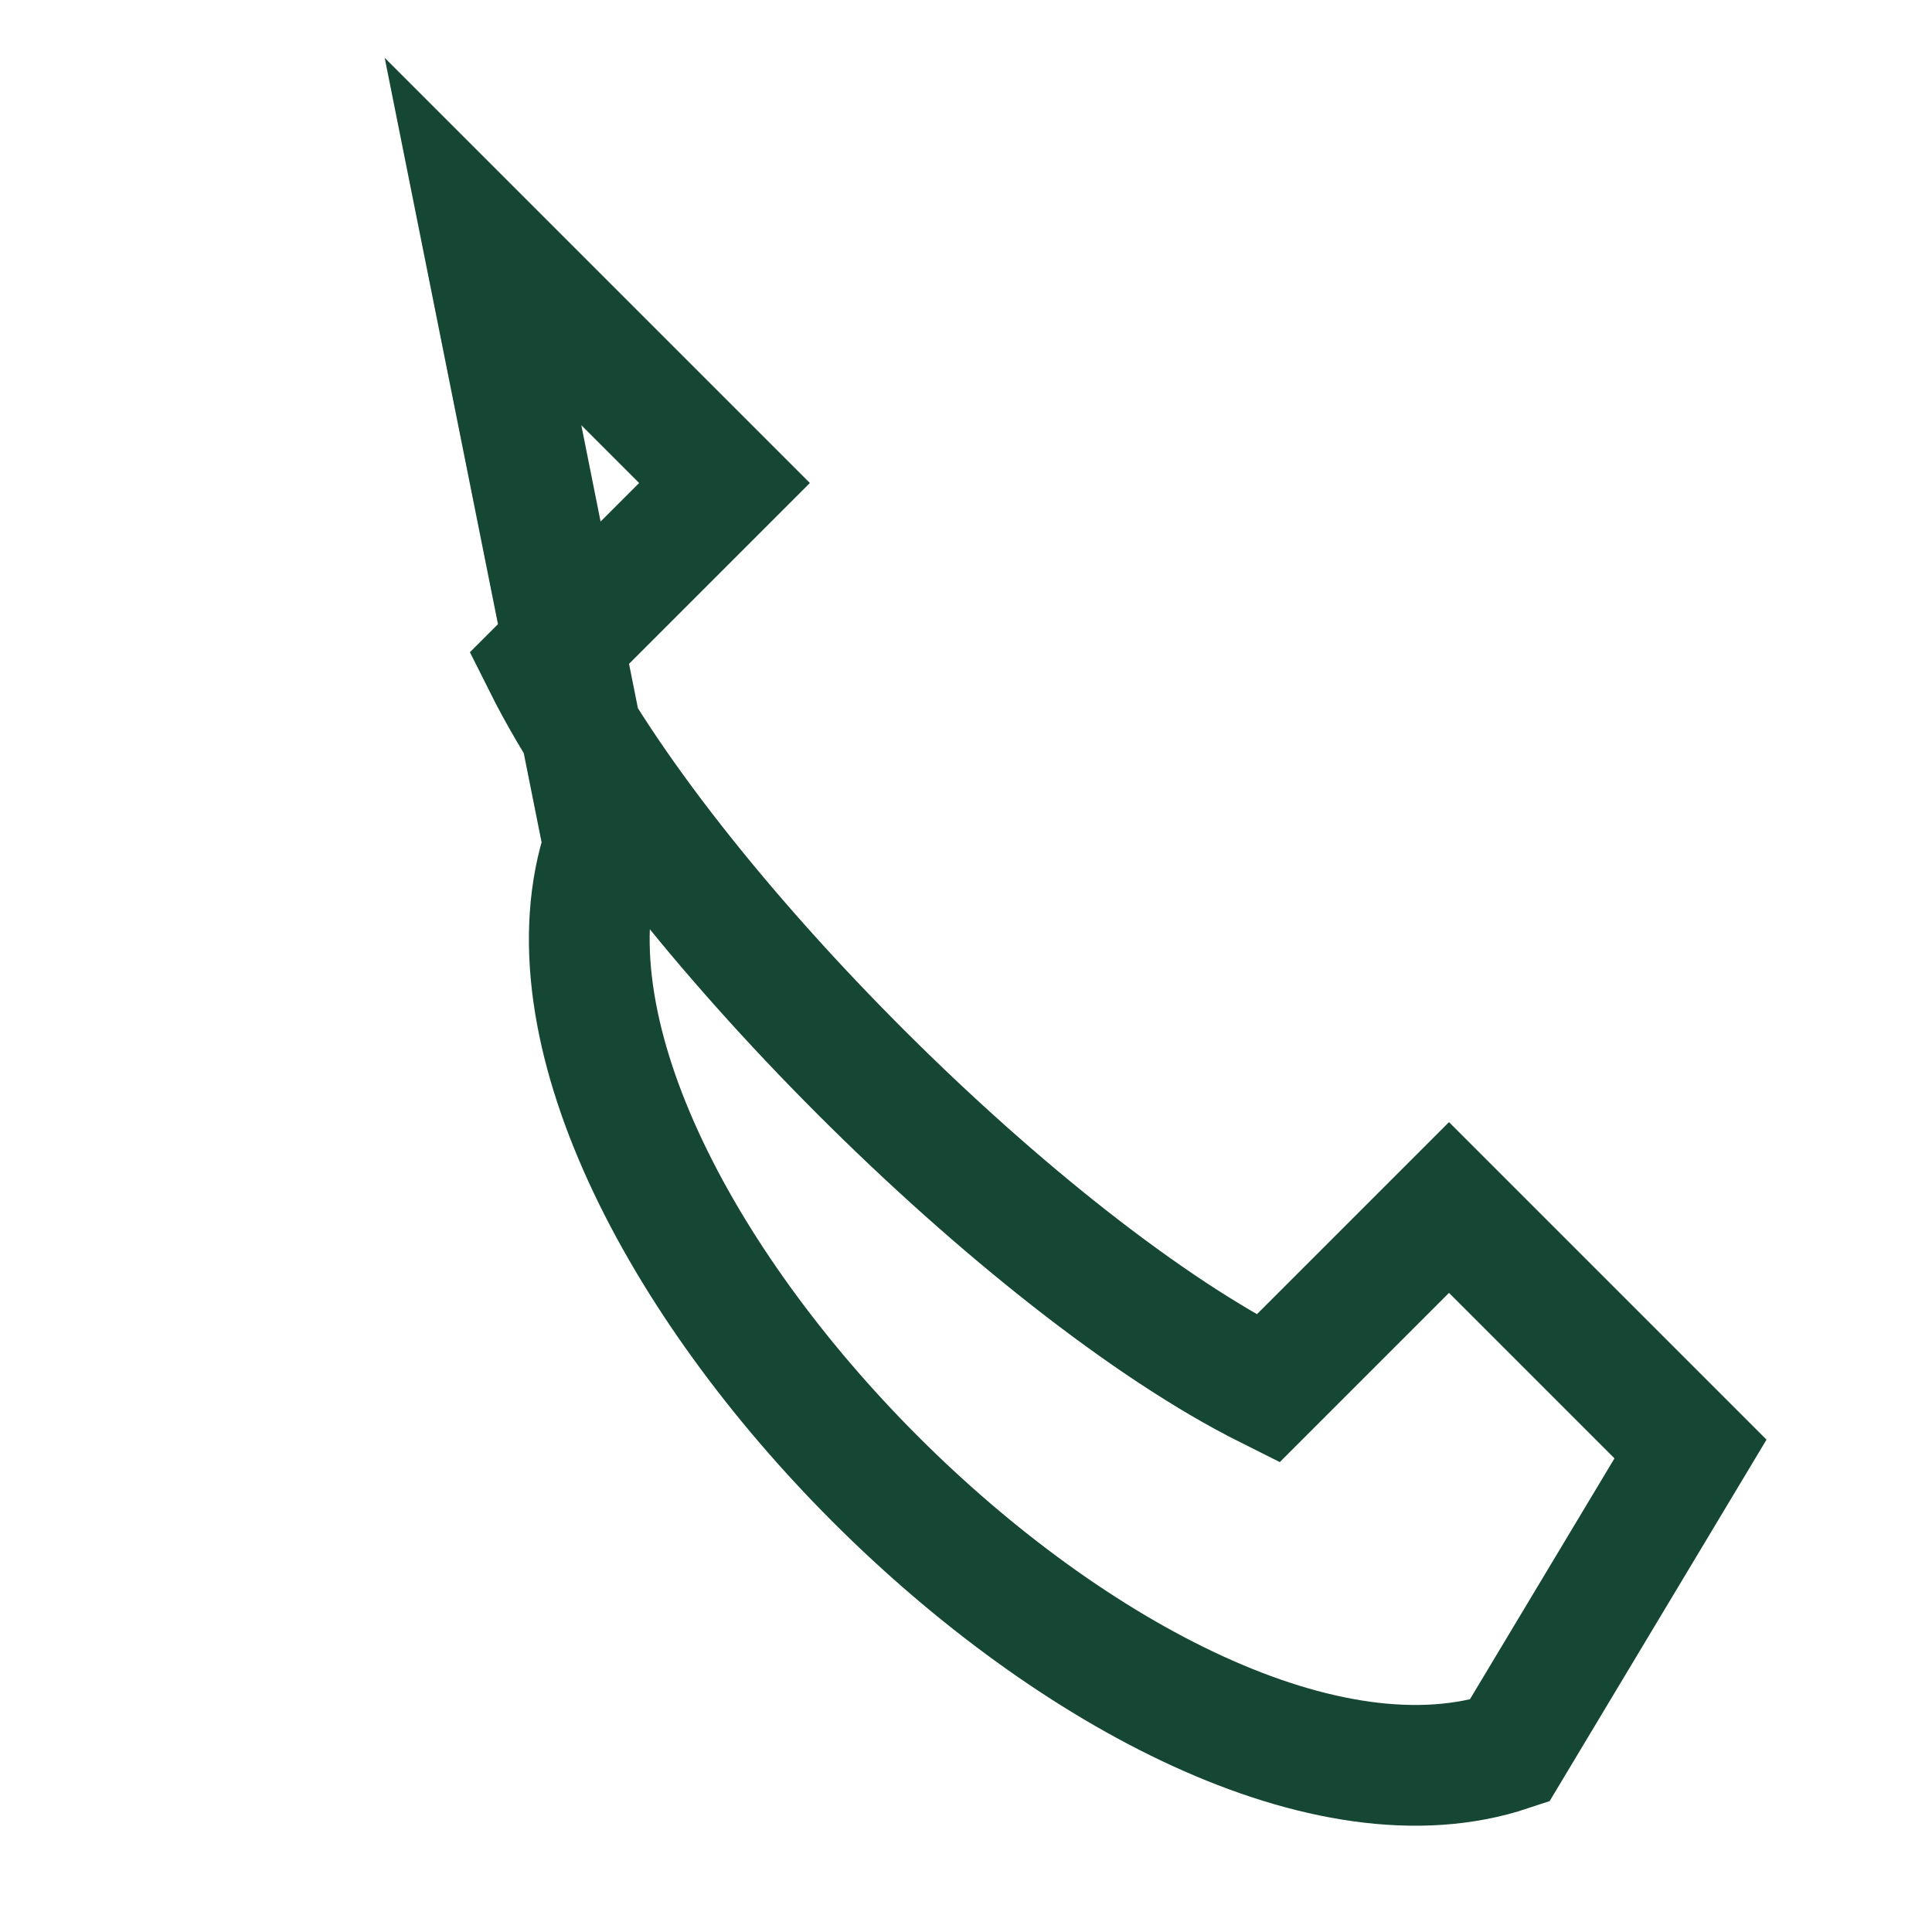 <?xml version="1.0" encoding="UTF-8"?>
<svg xmlns="http://www.w3.org/2000/svg" width="32" height="32" viewBox="0 0 32 32"><path d="M8 4l4 4-3 3c2 4 8 10 12 12l3-3 4 4-3 5c-6 2-17-9-15-15z" fill="none" stroke="#154734" stroke-width="2"/></svg>